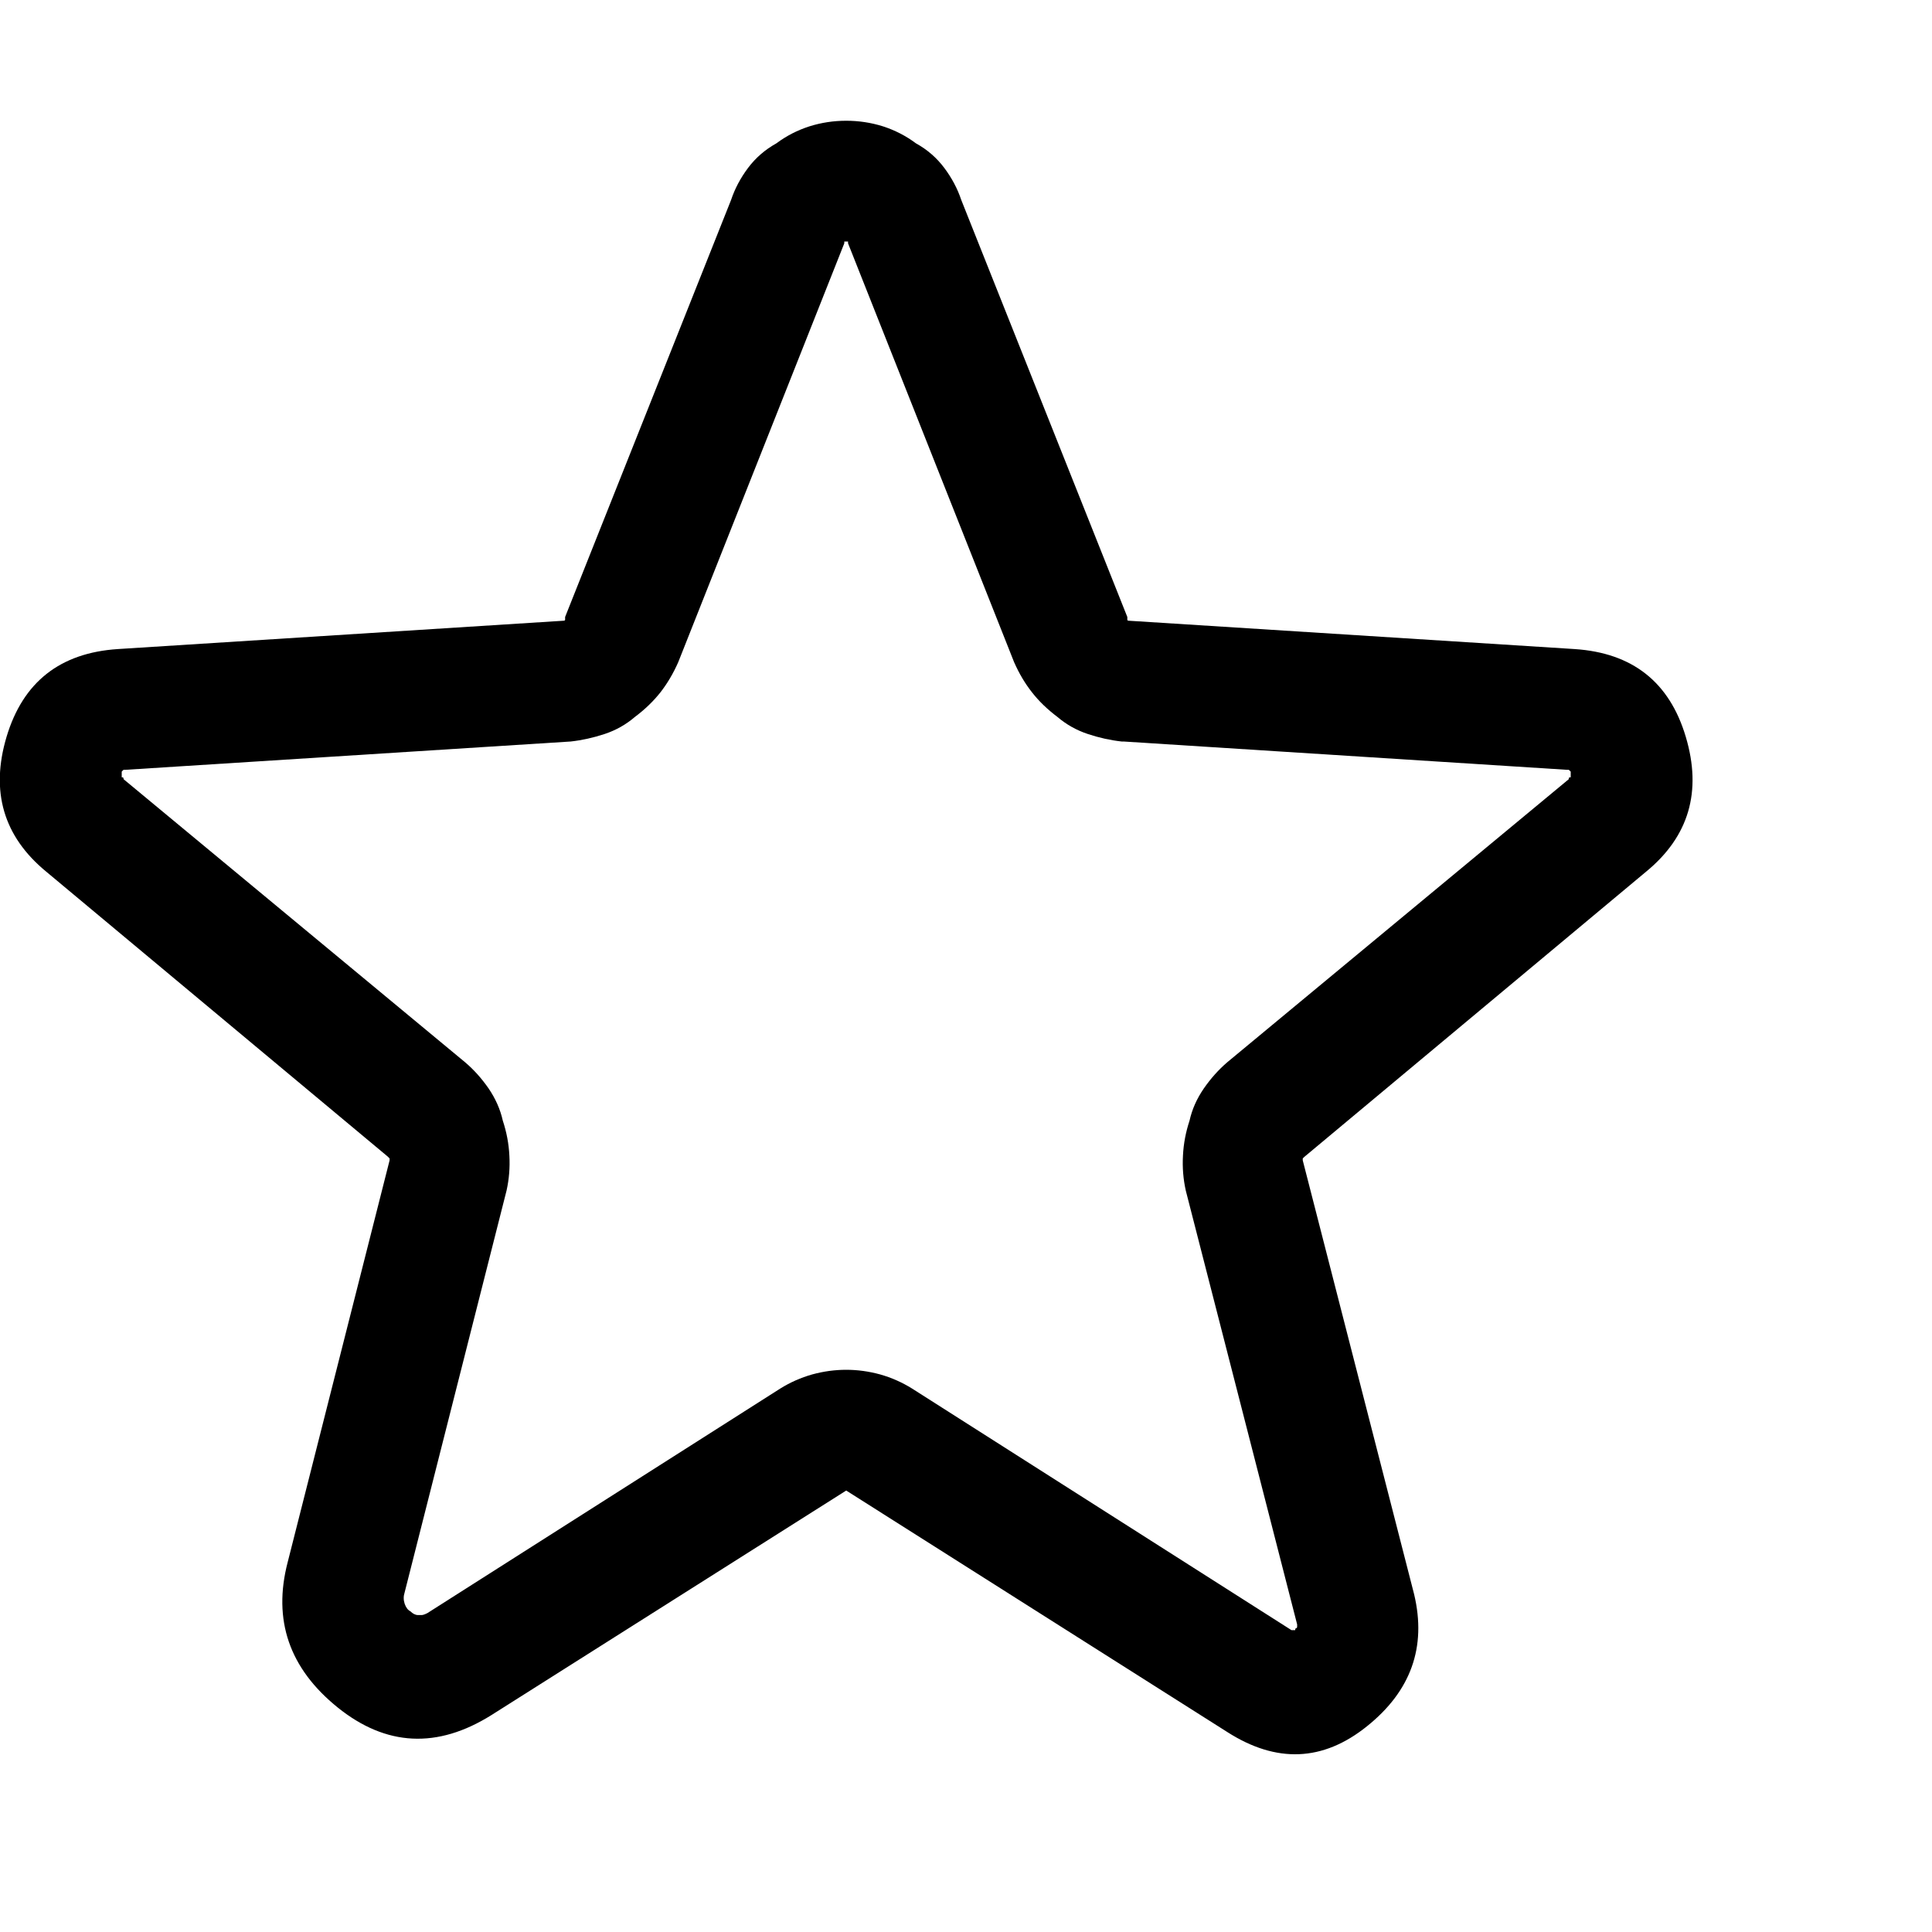<svg width="20" height="20" viewBox="0 0 20 20" fill="none" xmlns="http://www.w3.org/2000/svg">
<g id="Link" clip-path="url(#clip0_8360_21989)">
<path id="Vector" d="M8.037 1.484C8.141 1.406 8.255 1.348 8.379 1.308C8.503 1.269 8.629 1.25 8.76 1.25C8.89 1.25 9.017 1.269 9.141 1.308C9.264 1.348 9.378 1.406 9.482 1.484C9.6 1.549 9.697 1.634 9.775 1.738C9.853 1.842 9.912 1.953 9.951 2.07L11.67 6.387C11.67 6.4 11.67 6.406 11.67 6.406C11.67 6.406 11.67 6.409 11.67 6.416C11.67 6.422 11.676 6.426 11.689 6.426L16.299 6.719C16.898 6.758 17.282 7.06 17.451 7.627C17.62 8.193 17.484 8.659 17.041 9.023L13.506 11.973C13.506 11.973 13.502 11.976 13.496 11.982C13.489 11.989 13.486 11.992 13.486 11.992C13.486 11.992 13.486 11.995 13.486 12.002C13.486 12.008 13.486 12.012 13.486 12.012L14.639 16.504C14.769 17.051 14.606 17.506 14.15 17.871C13.695 18.236 13.213 18.255 12.705 17.93L8.76 15.43L5.088 17.754C4.528 18.105 3.997 18.079 3.496 17.676C2.995 17.272 2.822 16.771 2.978 16.172L4.033 12.012C4.033 12.012 4.033 12.008 4.033 12.002C4.033 11.995 4.033 11.992 4.033 11.992C4.033 11.992 4.03 11.989 4.023 11.982C4.017 11.976 4.014 11.973 4.014 11.973L0.478 9.023C0.036 8.659 -0.101 8.193 0.068 7.627C0.238 7.06 0.622 6.758 1.221 6.719L5.83 6.426C5.843 6.426 5.85 6.422 5.85 6.416C5.85 6.409 5.85 6.406 5.85 6.406C5.85 6.406 5.85 6.4 5.85 6.387L7.568 2.07C7.607 1.953 7.666 1.842 7.744 1.738C7.822 1.634 7.92 1.549 8.037 1.484ZM9.443 14.375L13.369 16.875C13.382 16.875 13.389 16.875 13.389 16.875C13.389 16.875 13.395 16.875 13.408 16.875C13.408 16.862 13.411 16.855 13.418 16.855C13.424 16.855 13.428 16.849 13.428 16.836C13.428 16.836 13.428 16.833 13.428 16.826C13.428 16.82 13.428 16.816 13.428 16.816L12.275 12.324C12.249 12.207 12.239 12.086 12.246 11.963C12.252 11.839 12.275 11.719 12.314 11.601C12.34 11.484 12.389 11.374 12.461 11.269C12.533 11.165 12.614 11.074 12.705 10.996L16.24 8.066C16.24 8.053 16.243 8.047 16.25 8.047C16.256 8.047 16.26 8.047 16.26 8.047C16.26 8.047 16.26 8.04 16.26 8.027C16.26 8.027 16.26 8.024 16.26 8.017C16.26 8.011 16.26 8.001 16.26 7.988C16.26 7.988 16.256 7.985 16.25 7.978C16.243 7.972 16.24 7.969 16.24 7.969C16.24 7.969 16.234 7.969 16.221 7.969L11.631 7.676C11.631 7.676 11.627 7.676 11.621 7.676C11.614 7.676 11.611 7.676 11.611 7.676C11.494 7.663 11.377 7.637 11.26 7.598C11.143 7.559 11.038 7.5 10.947 7.422C10.843 7.344 10.755 7.259 10.684 7.168C10.612 7.077 10.55 6.973 10.498 6.855L8.779 2.519C8.779 2.506 8.779 2.5 8.779 2.5C8.779 2.5 8.776 2.5 8.769 2.5C8.763 2.5 8.76 2.5 8.76 2.5C8.76 2.5 8.756 2.5 8.75 2.5C8.743 2.5 8.74 2.5 8.74 2.5C8.74 2.5 8.74 2.506 8.74 2.519L7.021 6.855C6.969 6.973 6.907 7.077 6.836 7.168C6.764 7.259 6.676 7.344 6.572 7.422C6.481 7.5 6.377 7.559 6.26 7.598C6.142 7.637 6.025 7.663 5.908 7.676L1.299 7.969C1.286 7.969 1.279 7.969 1.279 7.969C1.279 7.969 1.276 7.972 1.269 7.978C1.263 7.985 1.26 7.988 1.26 7.988C1.26 8.001 1.26 8.011 1.26 8.017C1.26 8.024 1.26 8.027 1.26 8.027C1.26 8.04 1.26 8.047 1.26 8.047C1.26 8.047 1.263 8.047 1.269 8.047C1.276 8.047 1.279 8.053 1.279 8.066L4.814 10.996C4.906 11.074 4.987 11.165 5.059 11.269C5.13 11.374 5.179 11.484 5.205 11.601C5.244 11.719 5.267 11.839 5.273 11.963C5.28 12.086 5.27 12.207 5.244 12.324L4.189 16.484C4.176 16.523 4.176 16.562 4.189 16.602C4.202 16.64 4.222 16.667 4.248 16.68C4.261 16.693 4.274 16.702 4.287 16.709C4.3 16.715 4.313 16.719 4.326 16.719C4.339 16.719 4.352 16.719 4.365 16.719C4.378 16.719 4.398 16.712 4.424 16.699L8.076 14.375C8.18 14.31 8.291 14.261 8.408 14.228C8.525 14.196 8.643 14.18 8.76 14.18C8.877 14.18 8.994 14.196 9.111 14.228C9.228 14.261 9.339 14.31 9.443 14.375Z" fill="black"/>
</g>
<defs>
<clipPath id="clip0_8360_21989">
<rect width="20" height="20" fill="white" transform="matrix(1 0 0 -1 0 20)"/>
</clipPath>
</defs>
</svg>
